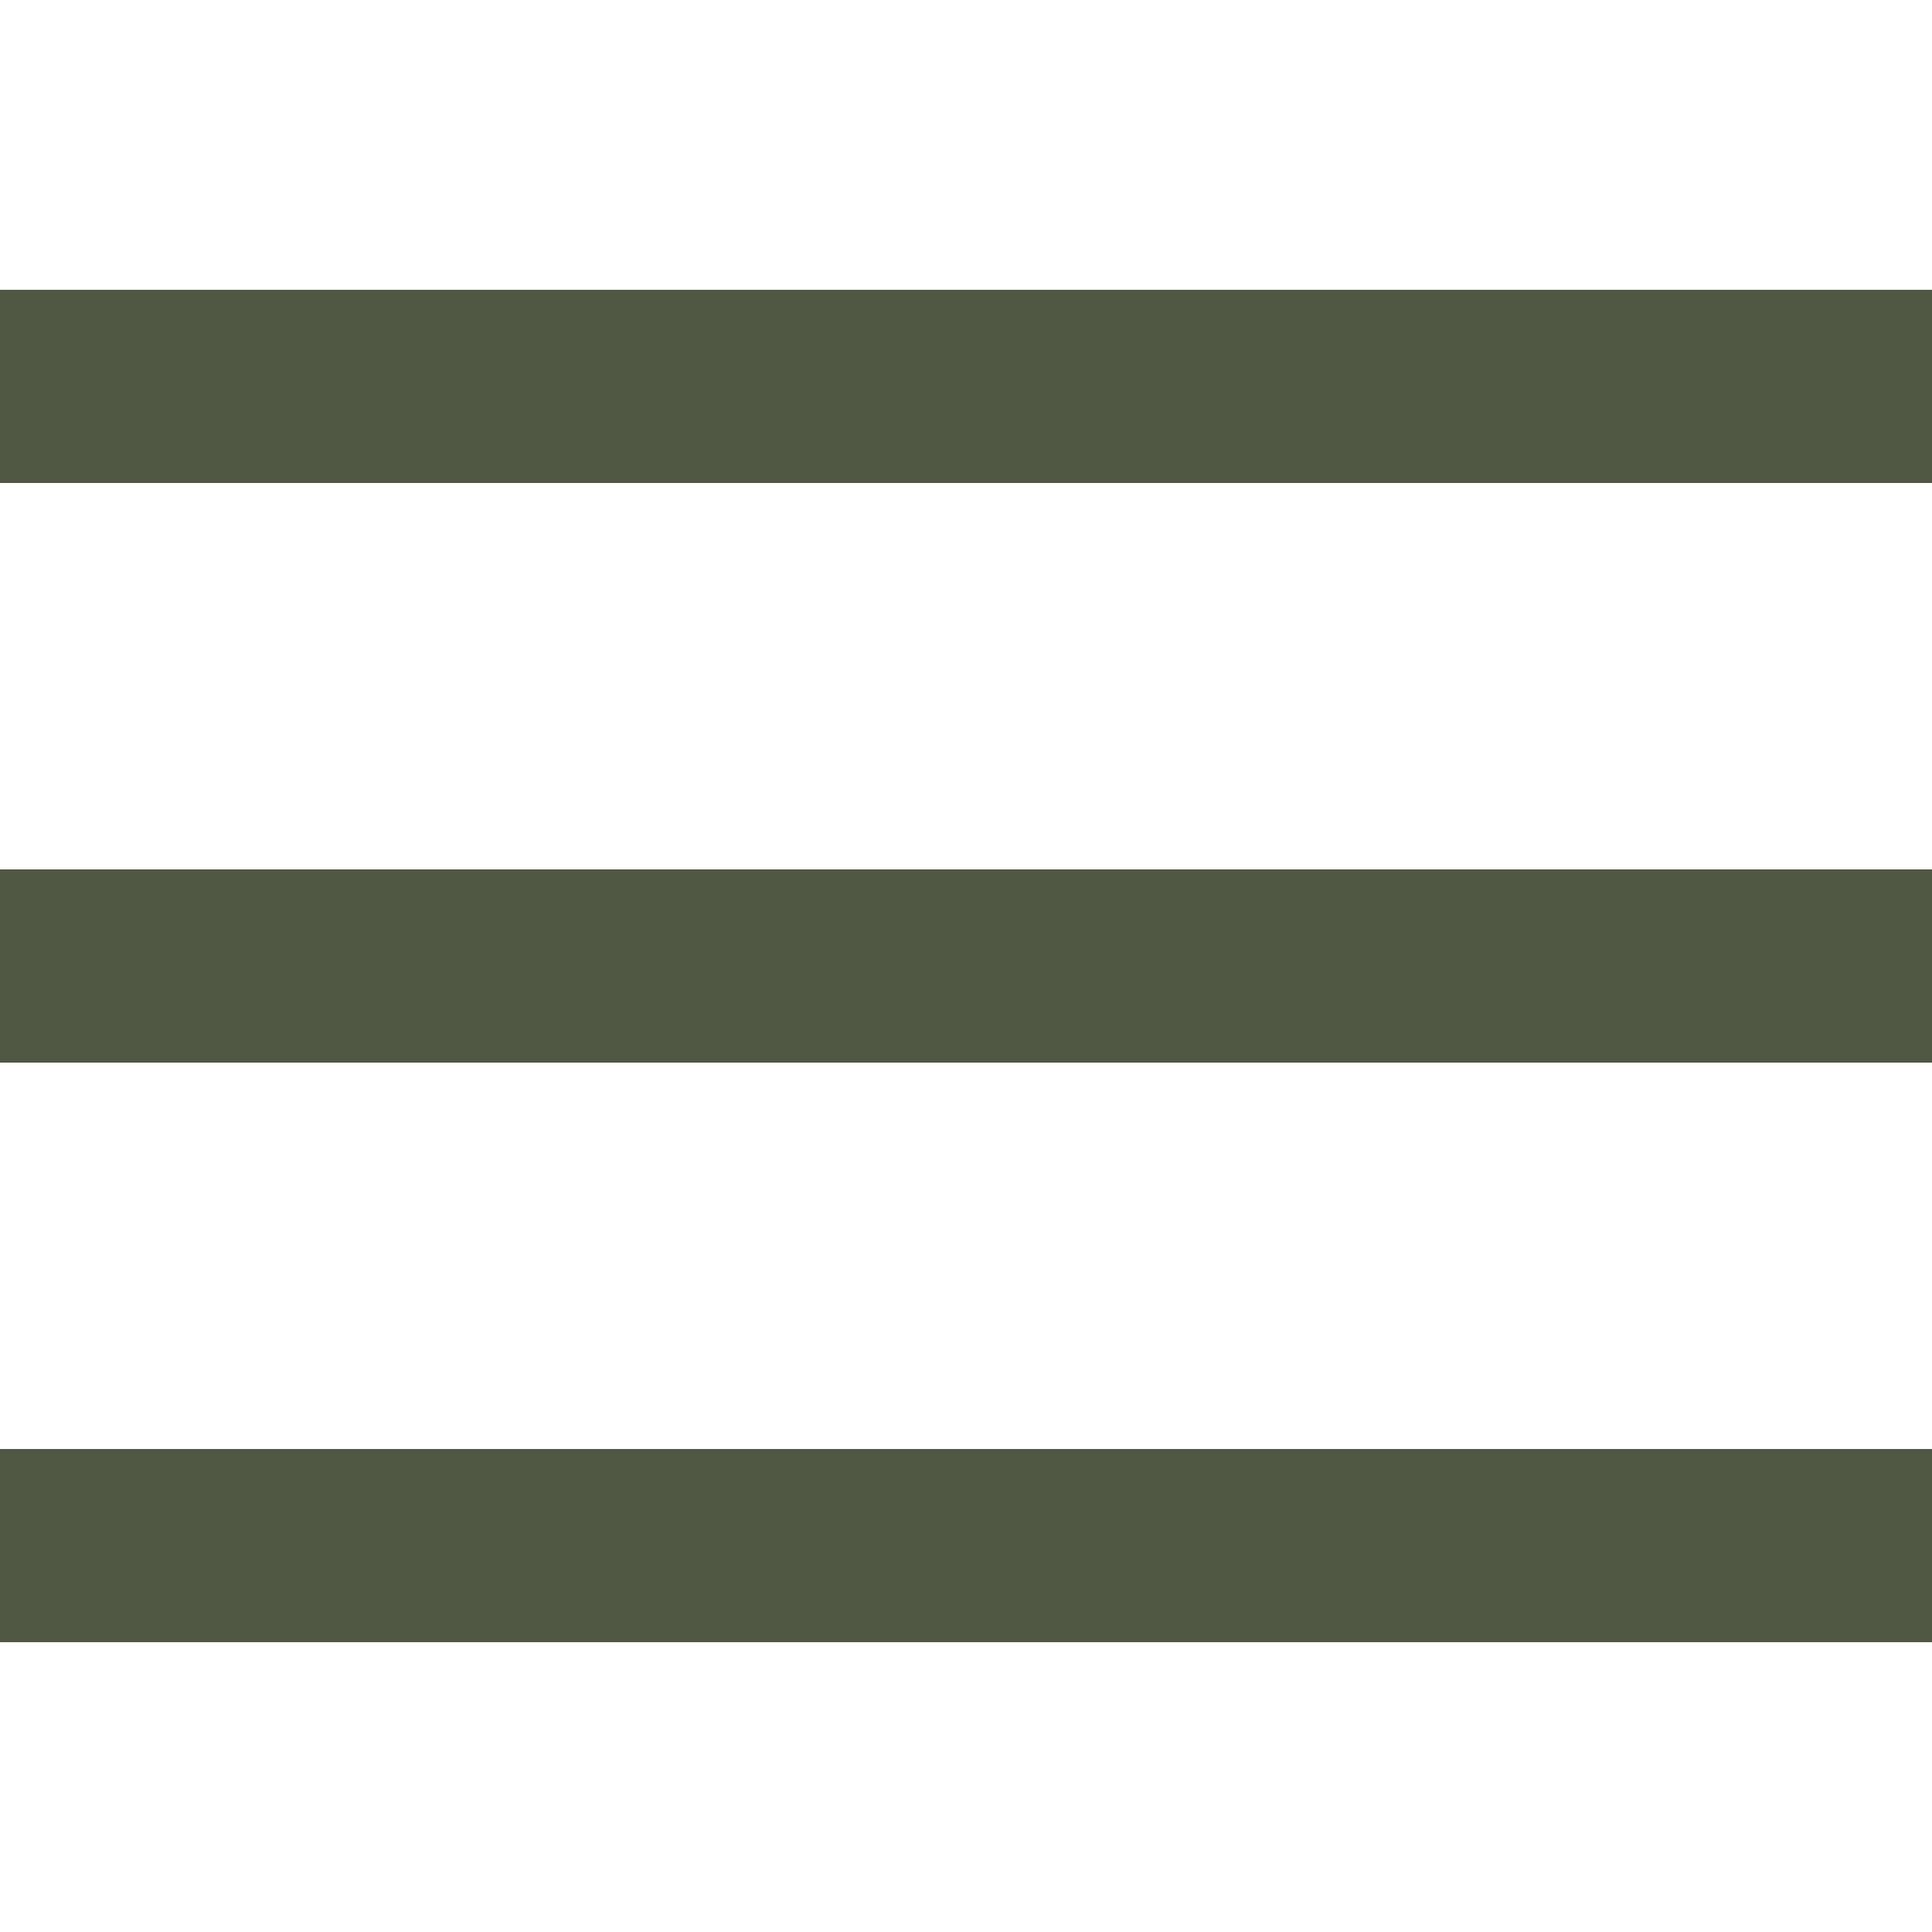 <?xml version="1.0" encoding="UTF-8"?>
<svg xmlns="http://www.w3.org/2000/svg" width="20" height="20" viewBox="0 0 20 20" fill="none">
  <path d="M0 3H20V5H0V3ZM0 9H20V11H0V9ZM0 15H20V17H0V15Z" fill="#505743"></path>
</svg>
